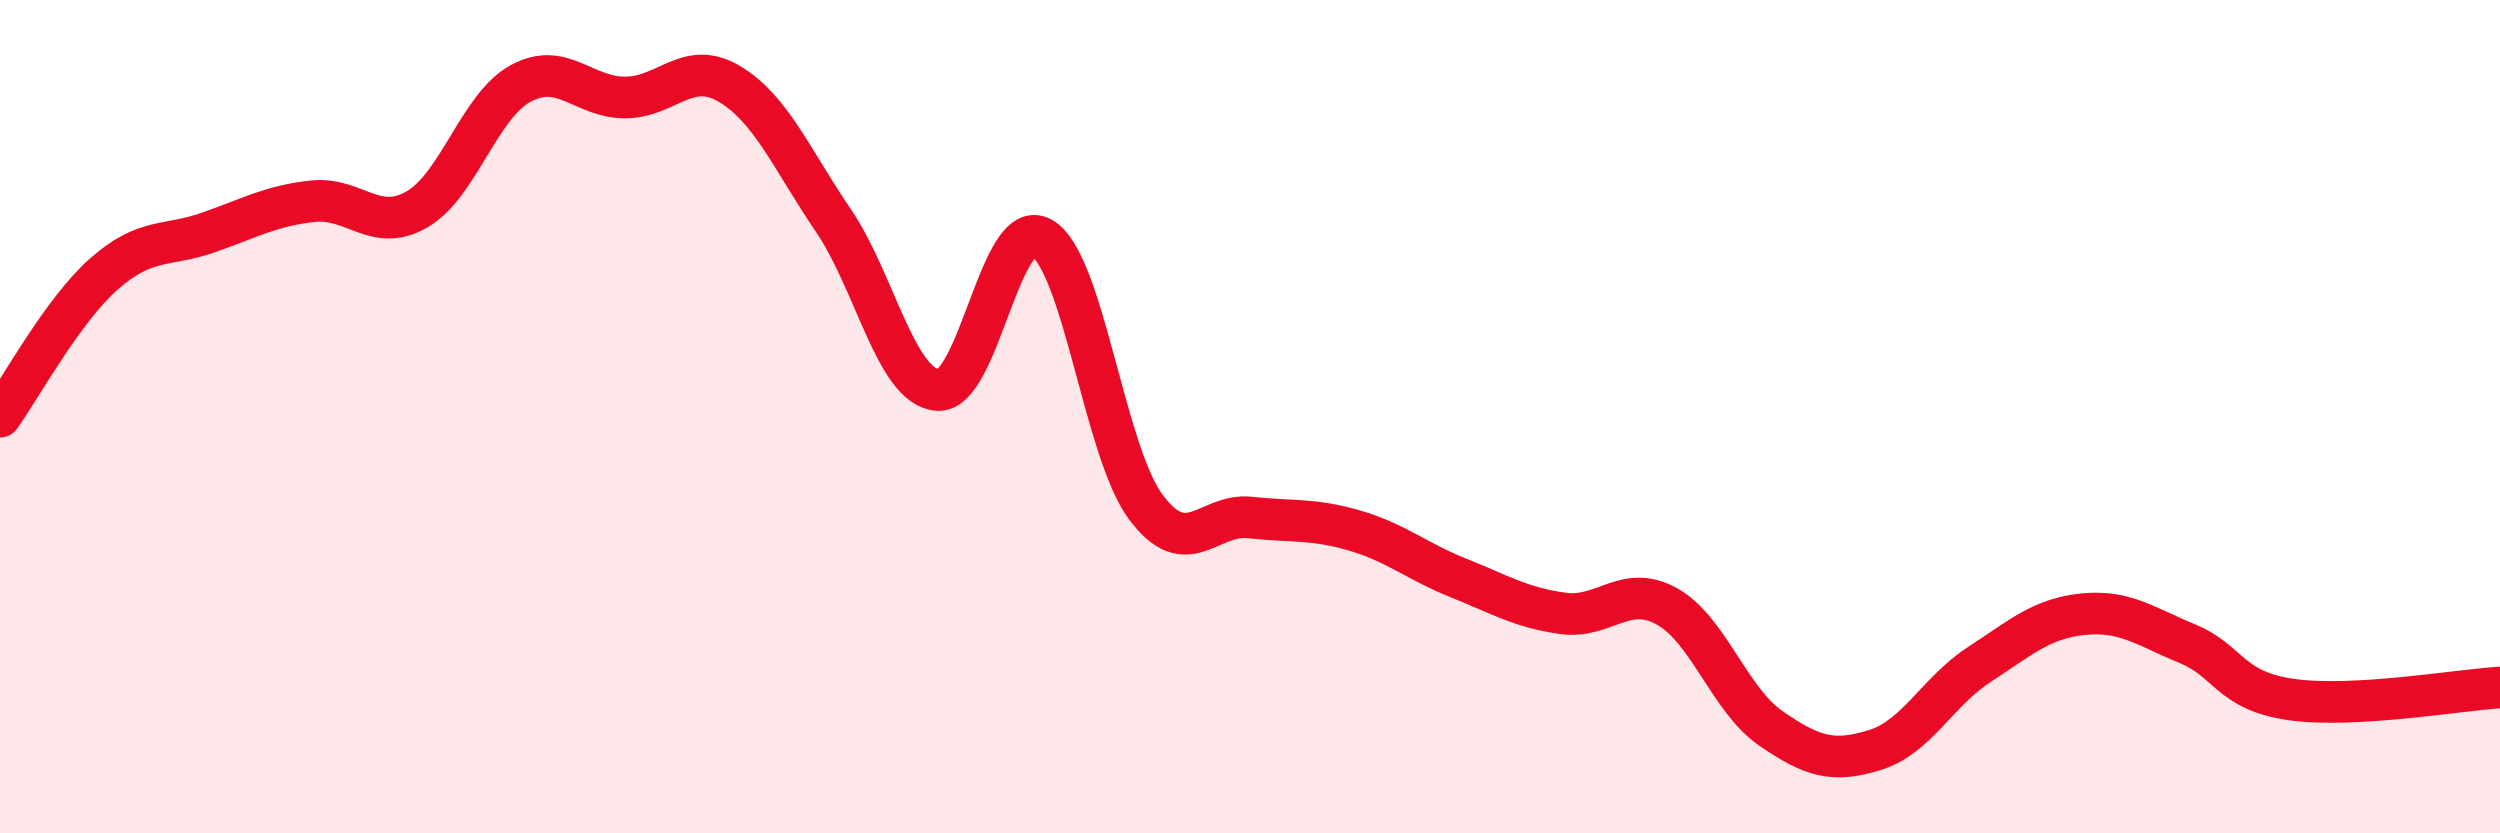 
    <svg width="60" height="20" viewBox="0 0 60 20" xmlns="http://www.w3.org/2000/svg">
      <path
        d="M 0,10 C 0.5,9.31 1.5,7.45 2.5,6.57 C 3.5,5.69 4,5.93 5,5.58 C 6,5.23 6.5,4.94 7.5,4.83 C 8.5,4.72 9,5.6 10,5.03 C 11,4.46 11.5,2.54 12.5,2 C 13.5,1.46 14,2.34 15,2.34 C 16,2.34 16.5,1.42 17.5,2.01 C 18.5,2.6 19,3.82 20,5.29 C 21,6.76 21.5,9.28 22.5,9.36 C 23.5,9.44 24,5.15 25,5.71 C 26,6.27 26.5,10.83 27.5,12.17 C 28.5,13.51 29,12.31 30,12.42 C 31,12.53 31.5,12.44 32.5,12.73 C 33.5,13.02 34,13.47 35,13.87 C 36,14.27 36.5,14.58 37.5,14.72 C 38.5,14.86 39,14 40,14.55 C 41,15.1 41.5,16.79 42.5,17.48 C 43.5,18.17 44,18.31 45,18 C 46,17.69 46.5,16.6 47.5,15.95 C 48.5,15.3 49,14.84 50,14.74 C 51,14.64 51.5,15.04 52.5,15.45 C 53.5,15.86 53.5,16.58 55,16.79 C 56.5,17 59,16.56 60,16.5L60 20L0 20Z"
        fill="#EB0A25"
        opacity="0.1"
        stroke-linecap="round"
        stroke-linejoin="round"
      />
      <path
        d="M 0,10 C 0.5,9.31 1.5,7.45 2.5,6.57 C 3.5,5.69 4,5.93 5,5.58 C 6,5.23 6.5,4.94 7.5,4.83 C 8.5,4.72 9,5.6 10,5.03 C 11,4.46 11.5,2.54 12.5,2 C 13.5,1.46 14,2.34 15,2.34 C 16,2.34 16.5,1.42 17.5,2.01 C 18.5,2.6 19,3.82 20,5.29 C 21,6.76 21.5,9.28 22.5,9.36 C 23.5,9.44 24,5.15 25,5.71 C 26,6.27 26.5,10.83 27.5,12.17 C 28.5,13.51 29,12.31 30,12.42 C 31,12.53 31.5,12.44 32.5,12.73 C 33.5,13.02 34,13.47 35,13.87 C 36,14.27 36.5,14.58 37.5,14.72 C 38.5,14.86 39,14 40,14.55 C 41,15.1 41.5,16.79 42.5,17.48 C 43.5,18.17 44,18.31 45,18 C 46,17.69 46.5,16.6 47.5,15.95 C 48.5,15.3 49,14.84 50,14.74 C 51,14.64 51.5,15.04 52.5,15.45 C 53.5,15.86 53.5,16.58 55,16.79 C 56.5,17 59,16.56 60,16.5"
        stroke="#EB0A25"
        stroke-width="1"
        fill="none"
        stroke-linecap="round"
        stroke-linejoin="round"
      />
    </svg>
  